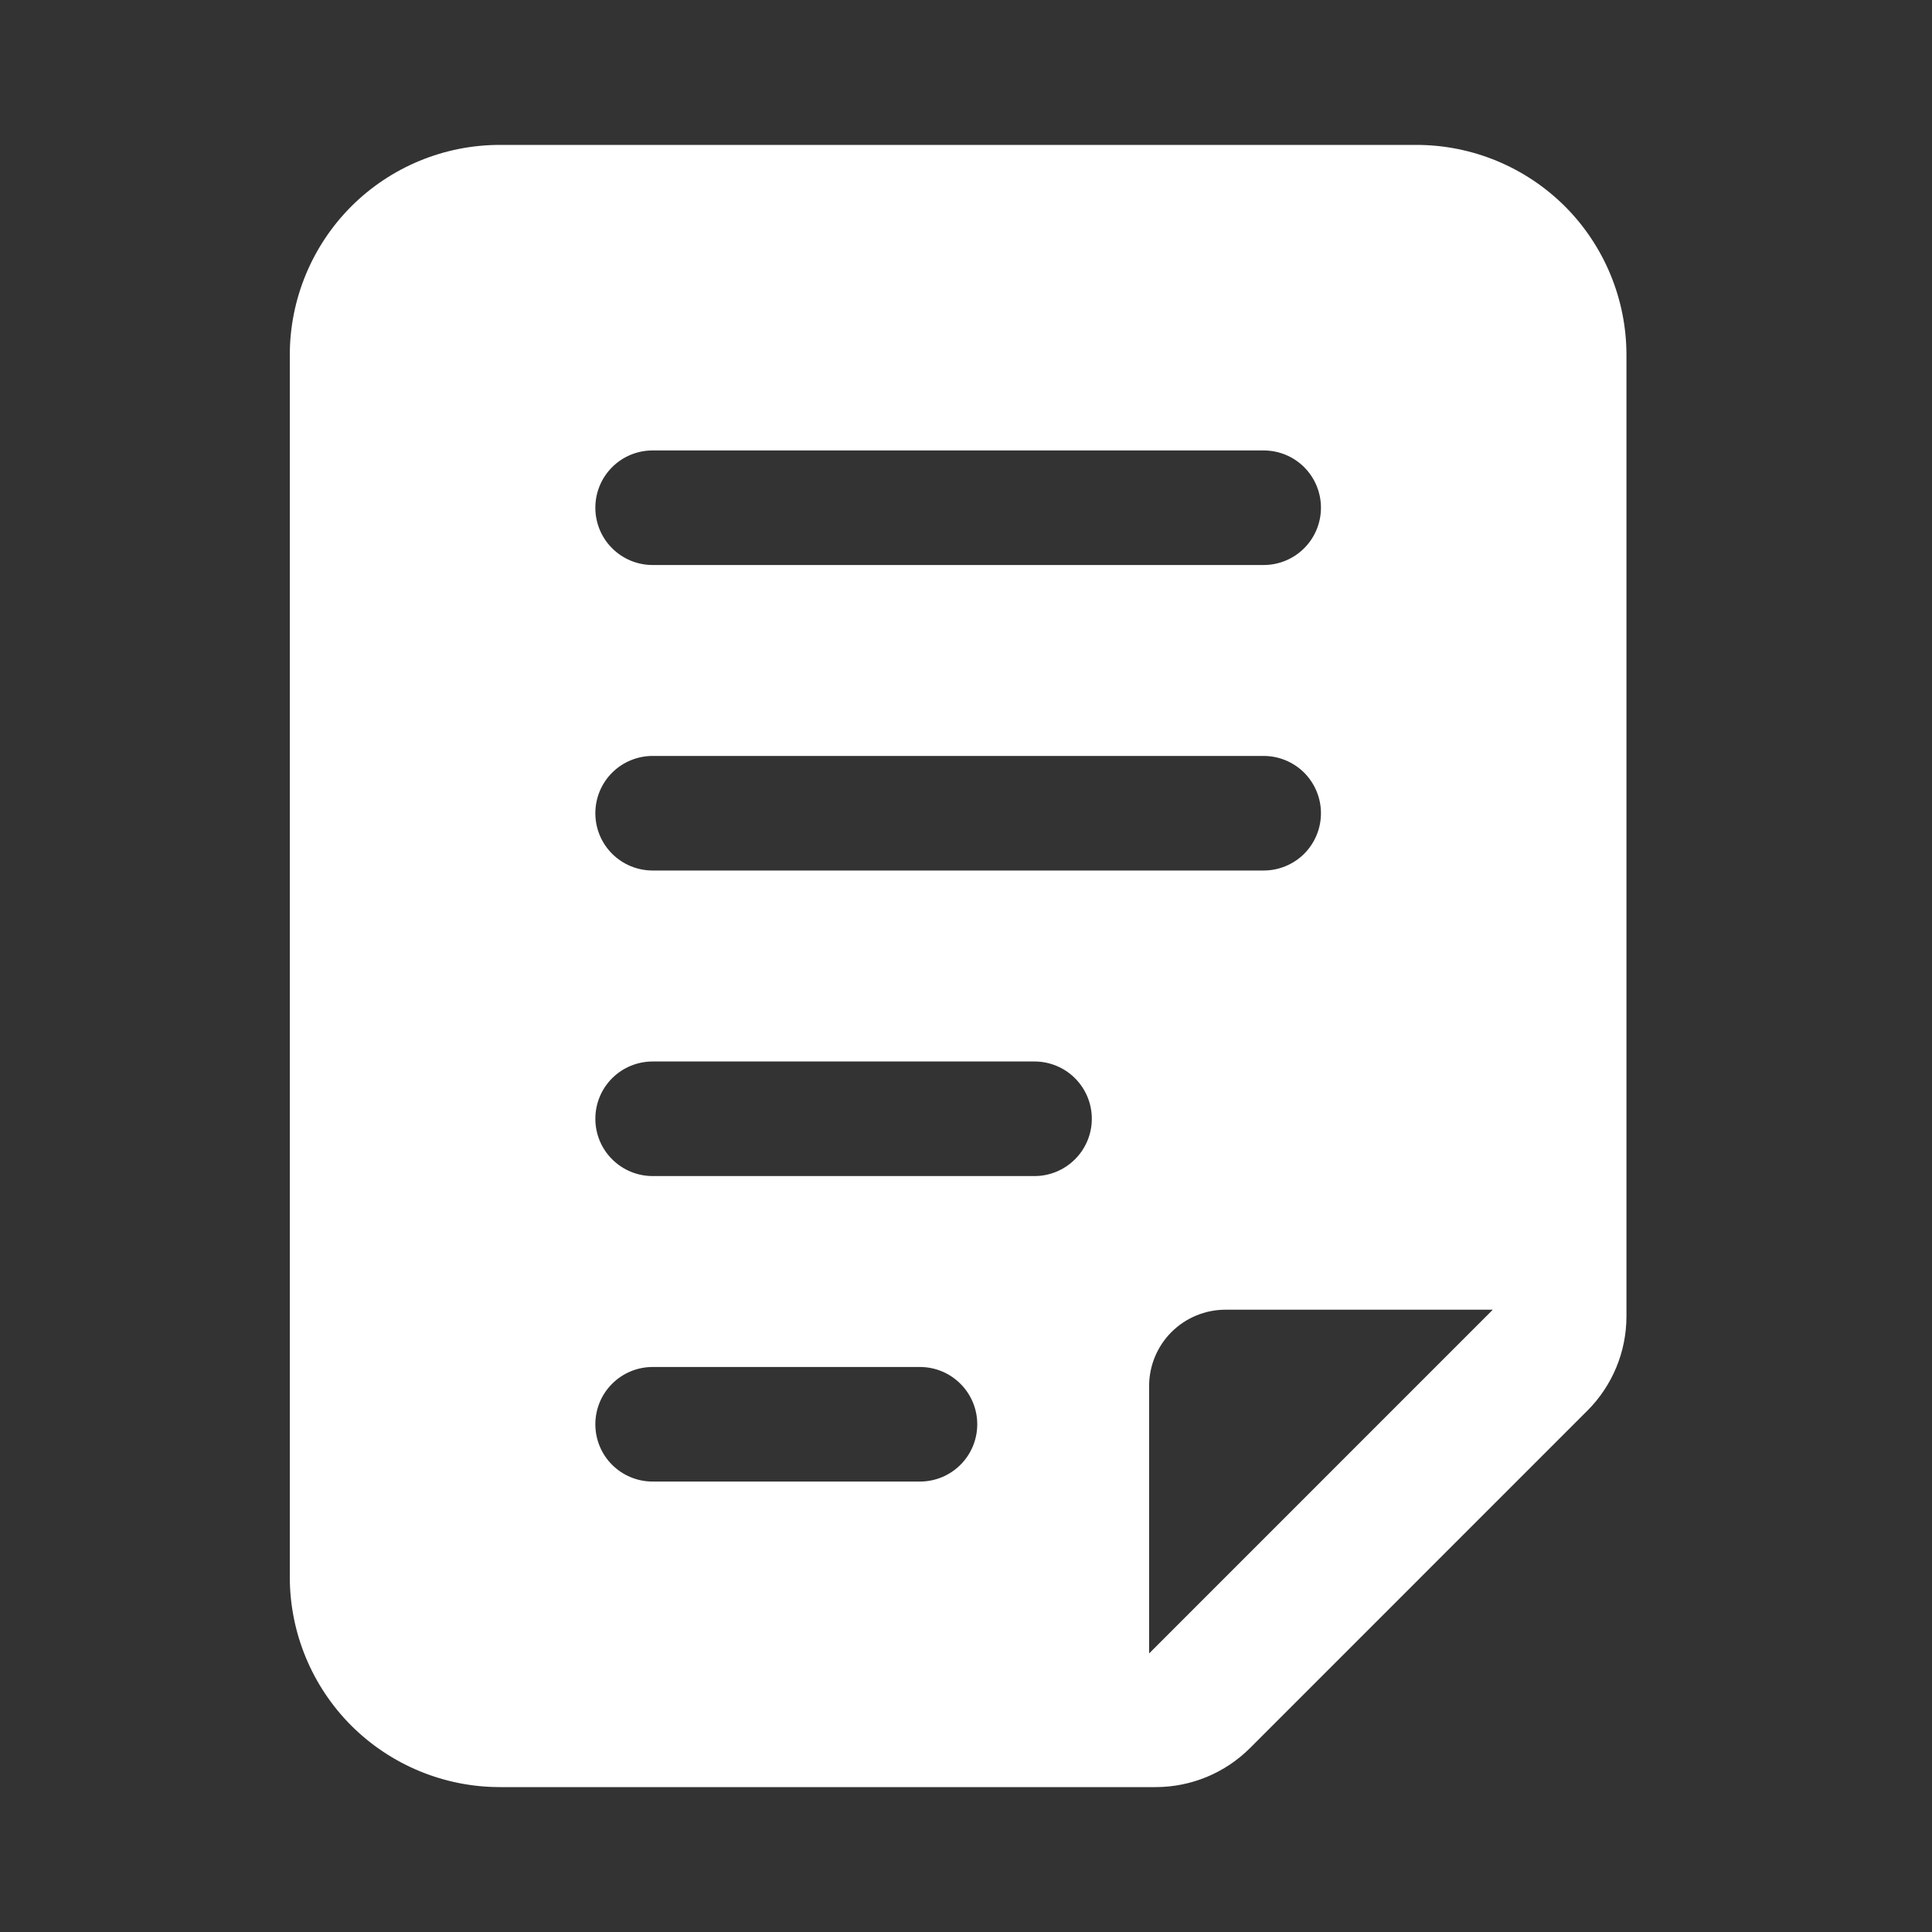 <svg width="40" height="40" viewBox="0 0 40 40" fill="none" xmlns="http://www.w3.org/2000/svg">
<rect x="0" y="0" width="40" height="40" fill="#333333" stroke="none"/>
<path fill-rule="evenodd" clip-rule="evenodd" d="M33.674 7.349V27.252C33.674 27.986 33.383 28.69 32.863 29.208L25.883 36.189C25.626 36.446 25.321 36.65 24.986 36.789C24.65 36.928 24.29 37 23.927 37H10.349C9.196 37 8.089 36.541 7.273 35.727C6.458 34.911 6 33.804 6 32.651V7.349C6 6.196 6.459 5.089 7.273 4.273C8.089 3.458 9.195 3 10.349 3H29.326C30.478 3 31.585 3.459 32.401 4.273C33.216 5.089 33.674 6.196 33.674 7.349ZM23.791 34.233L30.907 27.116H25.372C24.953 27.116 24.55 27.283 24.254 27.579C23.957 27.876 23.791 28.278 23.791 28.698V34.233ZM13.512 11.698H26.163C26.477 11.698 26.779 11.573 27.002 11.35C27.224 11.128 27.349 10.826 27.349 10.512C27.349 10.197 27.224 9.895 27.002 9.673C26.779 9.45 26.477 9.326 26.163 9.326H13.512C13.197 9.326 12.895 9.45 12.673 9.673C12.45 9.895 12.326 10.197 12.326 10.512C12.326 10.826 12.45 11.128 12.673 11.35C12.895 11.573 13.197 11.698 13.512 11.698ZM13.512 30.674H19.047C19.361 30.674 19.663 30.549 19.885 30.327C20.108 30.105 20.233 29.803 20.233 29.488C20.233 29.174 20.108 28.872 19.885 28.65C19.663 28.427 19.361 28.302 19.047 28.302H13.512C13.197 28.302 12.895 28.427 12.673 28.65C12.45 28.872 12.326 29.174 12.326 29.488C12.326 29.803 12.45 30.105 12.673 30.327C12.895 30.549 13.197 30.674 13.512 30.674ZM13.512 24.349H21.419C21.733 24.349 22.035 24.224 22.257 24.001C22.48 23.779 22.605 23.477 22.605 23.163C22.605 22.848 22.48 22.547 22.257 22.324C22.035 22.102 21.733 21.977 21.419 21.977H13.512C13.197 21.977 12.895 22.102 12.673 22.324C12.45 22.547 12.326 22.848 12.326 23.163C12.326 23.477 12.45 23.779 12.673 24.001C12.895 24.224 13.197 24.349 13.512 24.349ZM13.512 18.023H26.163C26.477 18.023 26.779 17.898 27.002 17.676C27.224 17.453 27.349 17.152 27.349 16.837C27.349 16.523 27.224 16.221 27.002 15.998C26.779 15.776 26.477 15.651 26.163 15.651H13.512C13.197 15.651 12.895 15.776 12.673 15.998C12.45 16.221 12.326 16.523 12.326 16.837C12.326 17.152 12.45 17.453 12.673 17.676C12.895 17.898 13.197 18.023 13.512 18.023Z" fill="white"/>
</svg>
